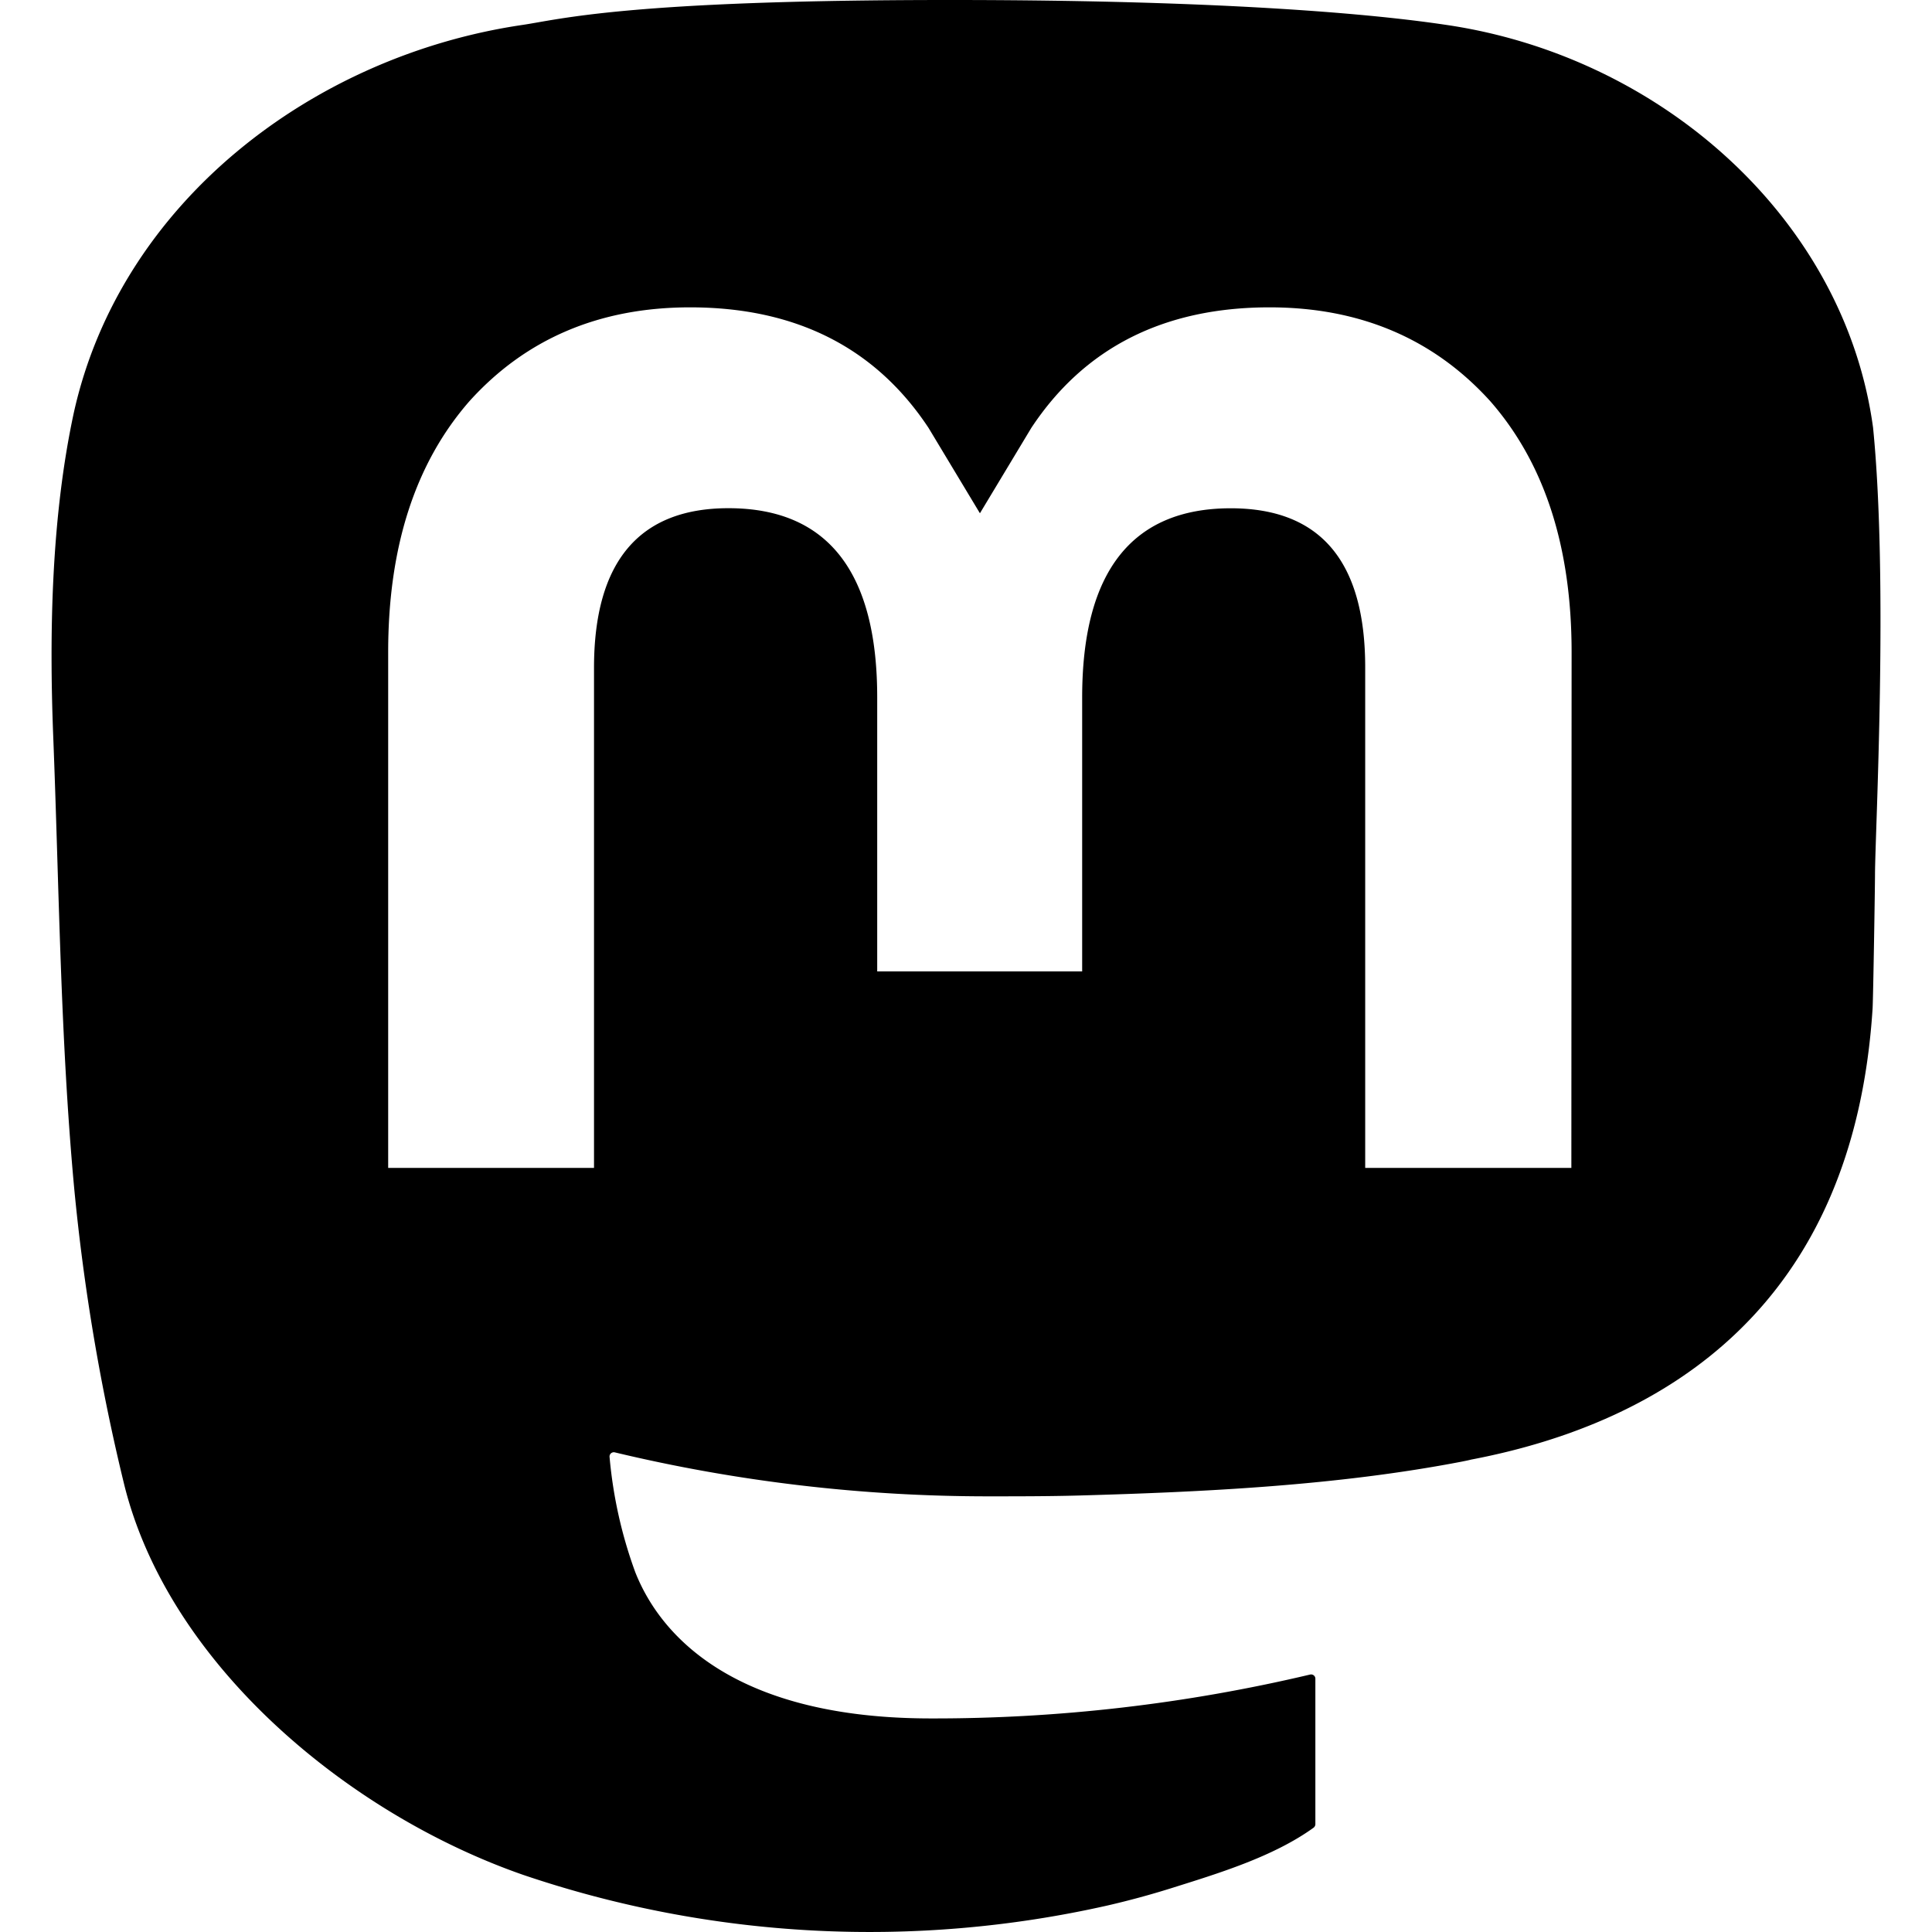 <svg fill="#000" role="img" viewBox="0 0 24 24" xmlns="http://www.w3.org/2000/svg"><title>Mastodon</title><path d="M23.268 5.313c-.35-2.578-2.617-4.61-5.304-5.004C17.51.242 15.792 0 11.813 0h-.03c-3.98 0-4.835.242-5.288.309C3.882.692 1.496 2.518.917 5.127.64 6.412.61 7.837.661 9.143c.074 1.874.088 3.745.26 5.611.118 1.24.325 2.47.62 3.68.55 2.237 2.777 4.098 4.96 4.857 2.336.792 4.849.923 7.256.38.265-.061.527-.132.786-.213.585-.184 1.27-.39 1.774-.753a.057.057 0 0 0 .023-.043v-1.809a.052.052 0 0 0-.02-.041.053.053 0 0 0-.046-.01 20.282 20.282 0 0 1-4.709.545c-2.73 0-3.463-1.284-3.674-1.818a5.593 5.593 0 0 1-.319-1.433.053.053 0 0 1 .066-.054c1.517.363 3.072.546 4.632.546.376 0 .75 0 1.125-.01 1.57-.044 3.224-.124 4.768-.422.038-.008.077-.015.11-.024 2.435-.464 4.753-1.92 4.989-5.604.008-.145.03-1.52.03-1.67.002-.512.167-3.63-.024-5.545zm-3.748 9.195h-2.561V8.29c0-1.309-.55-1.976-1.67-1.976-1.23 0-1.846.79-1.846 2.35v3.403h-2.546V8.663c0-1.56-.617-2.35-1.848-2.35-1.112 0-1.668.668-1.67 1.977v6.218H4.822V8.102c0-1.31.337-2.35 1.011-3.12.696-.77 1.608-1.164 2.74-1.164 1.311 0 2.302.5 2.962 1.498l.638 1.06.638-1.06c.66-.999 1.65-1.498 2.96-1.498 1.13 0 2.043.395 2.74 1.164.675.77 1.012 1.81 1.012 3.12z"/></svg>